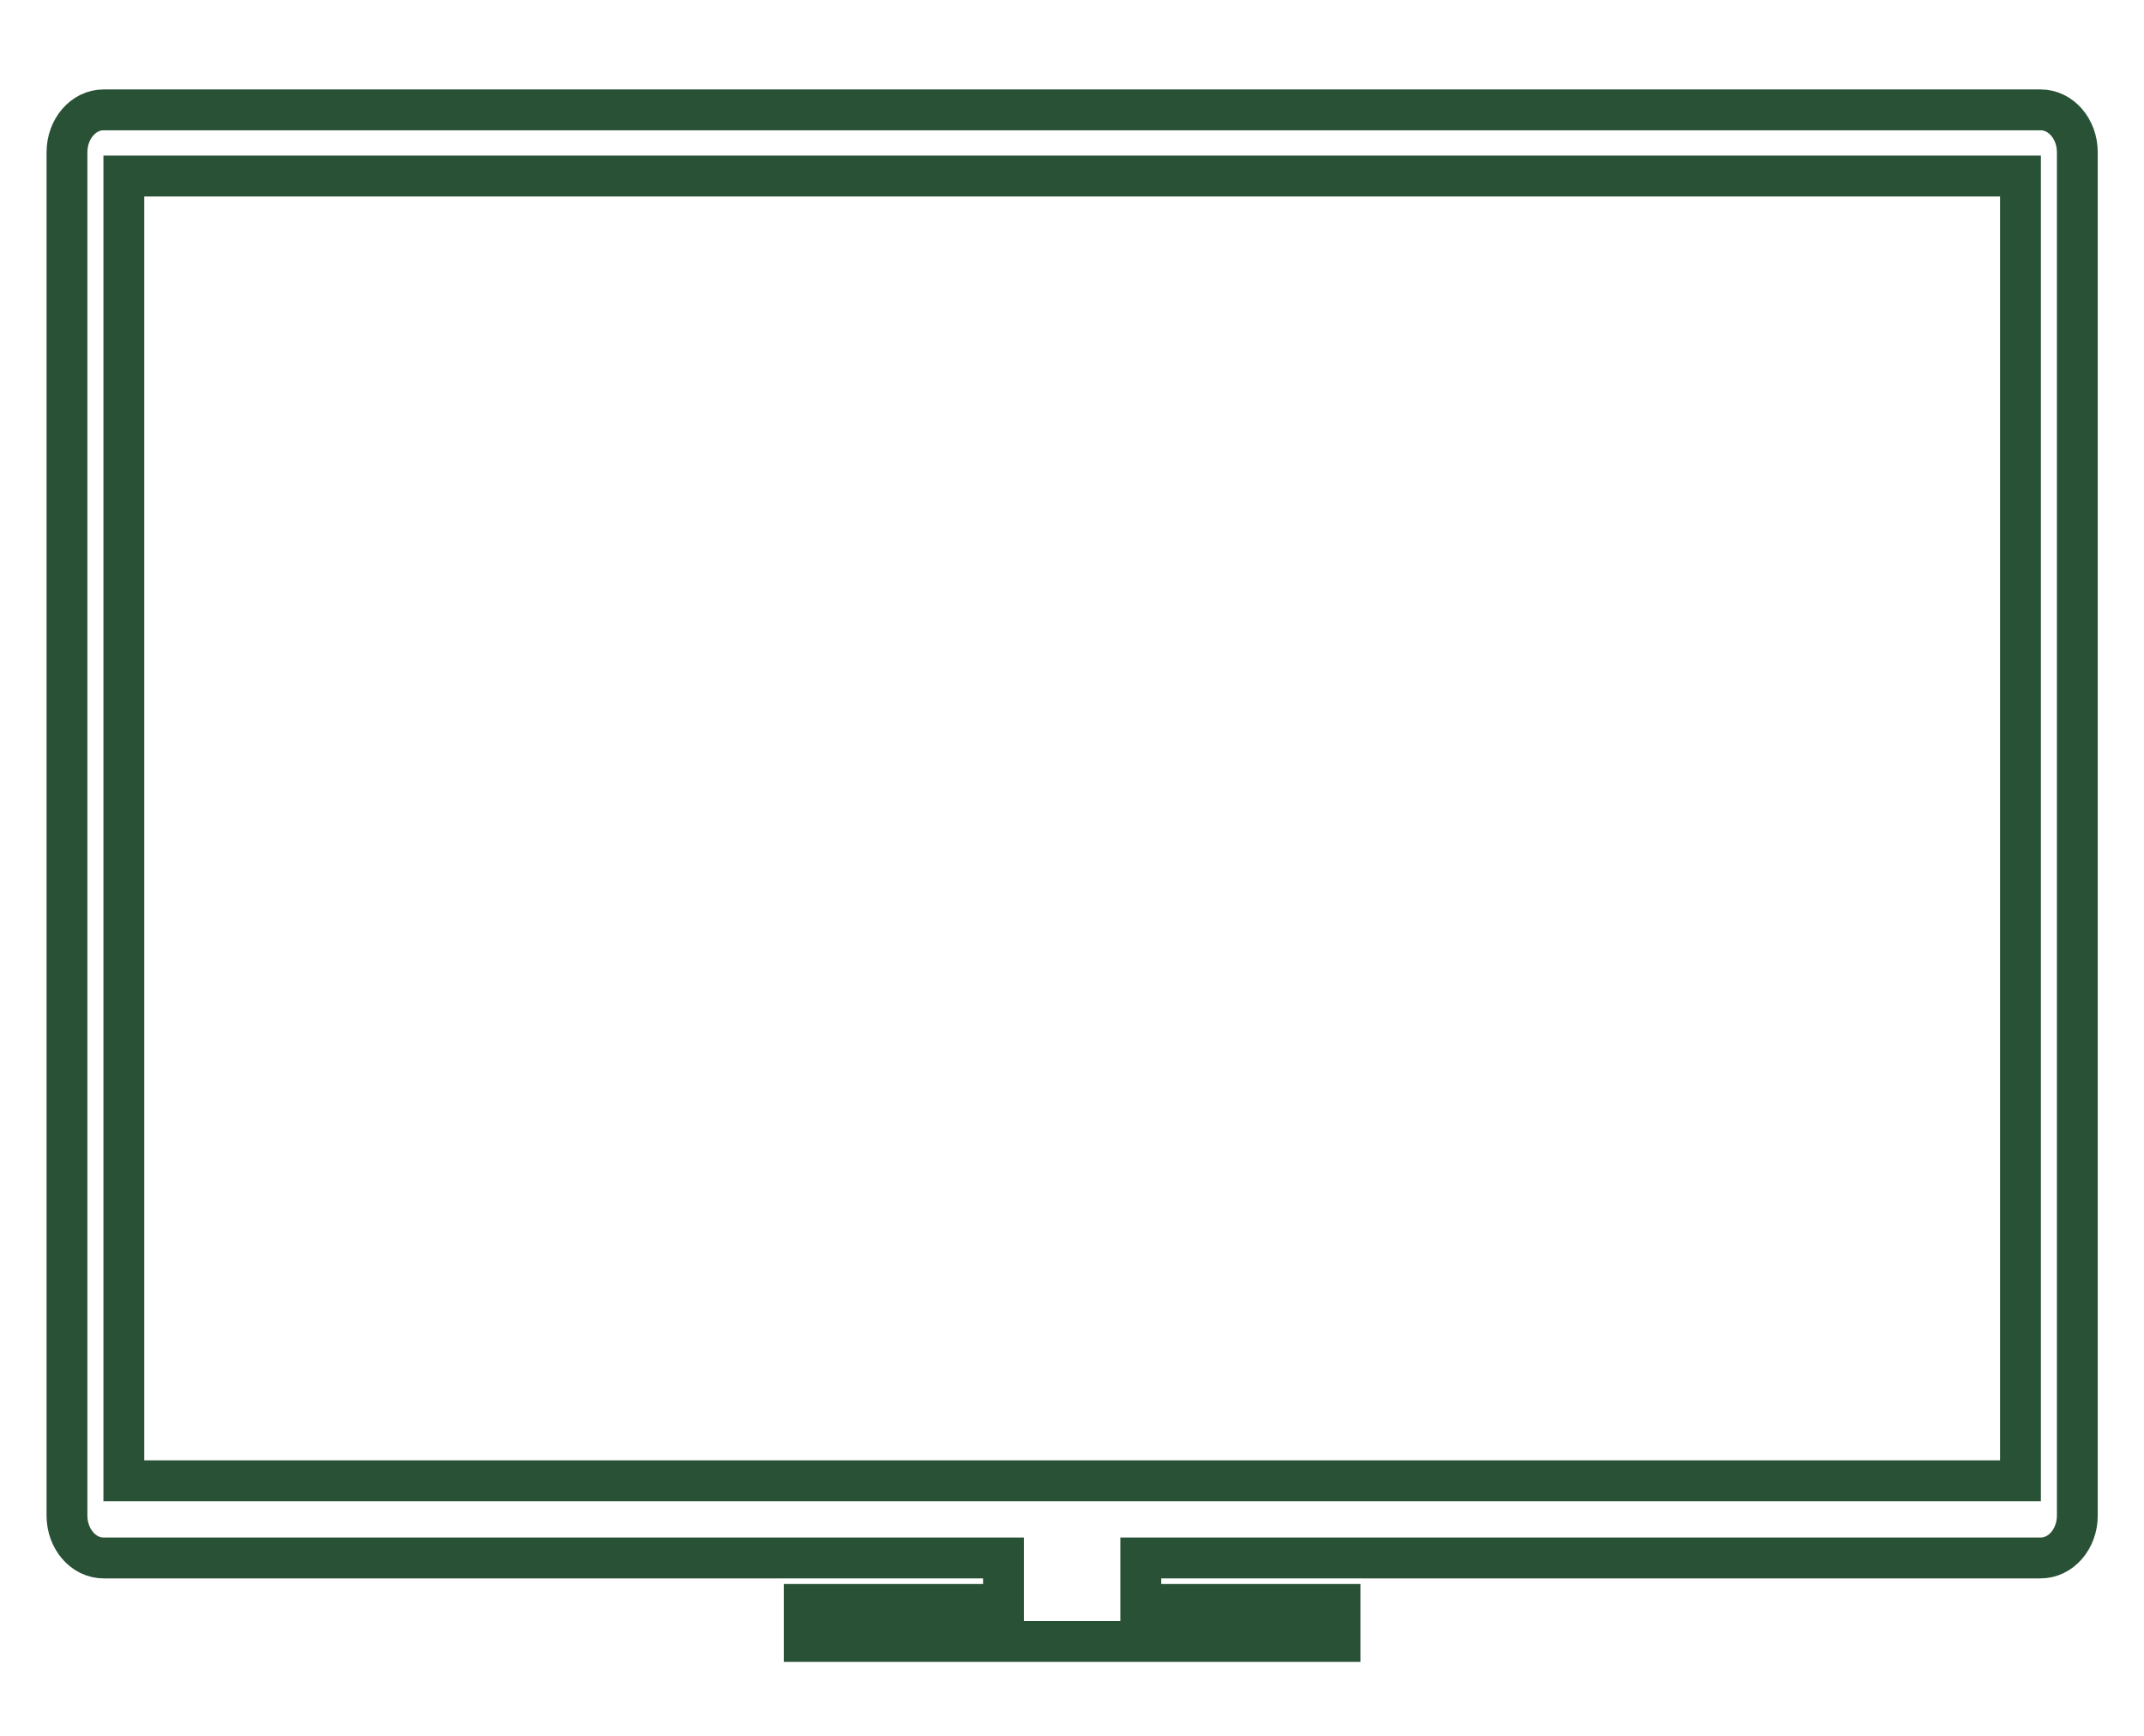 <?xml version="1.0" encoding="UTF-8"?> <svg xmlns="http://www.w3.org/2000/svg" width="21" height="17" viewBox="0 0 21 17" fill="none"><path d="M19.988 1.076H1.014C0.817 1.076 0.656 1.262 0.656 1.492V14.843C0.656 15.072 0.817 15.258 1.014 15.258H9.829V15.713H7.877V16.076H13.126V15.713H11.174V15.258H19.988C20.186 15.258 20.347 15.072 20.347 14.843V1.492C20.347 1.262 20.186 1.076 19.988 1.076ZM19.79 14.502H1.213V1.724H19.79V14.502Z" stroke="#295135" stroke-width="0.4"></path></svg> 